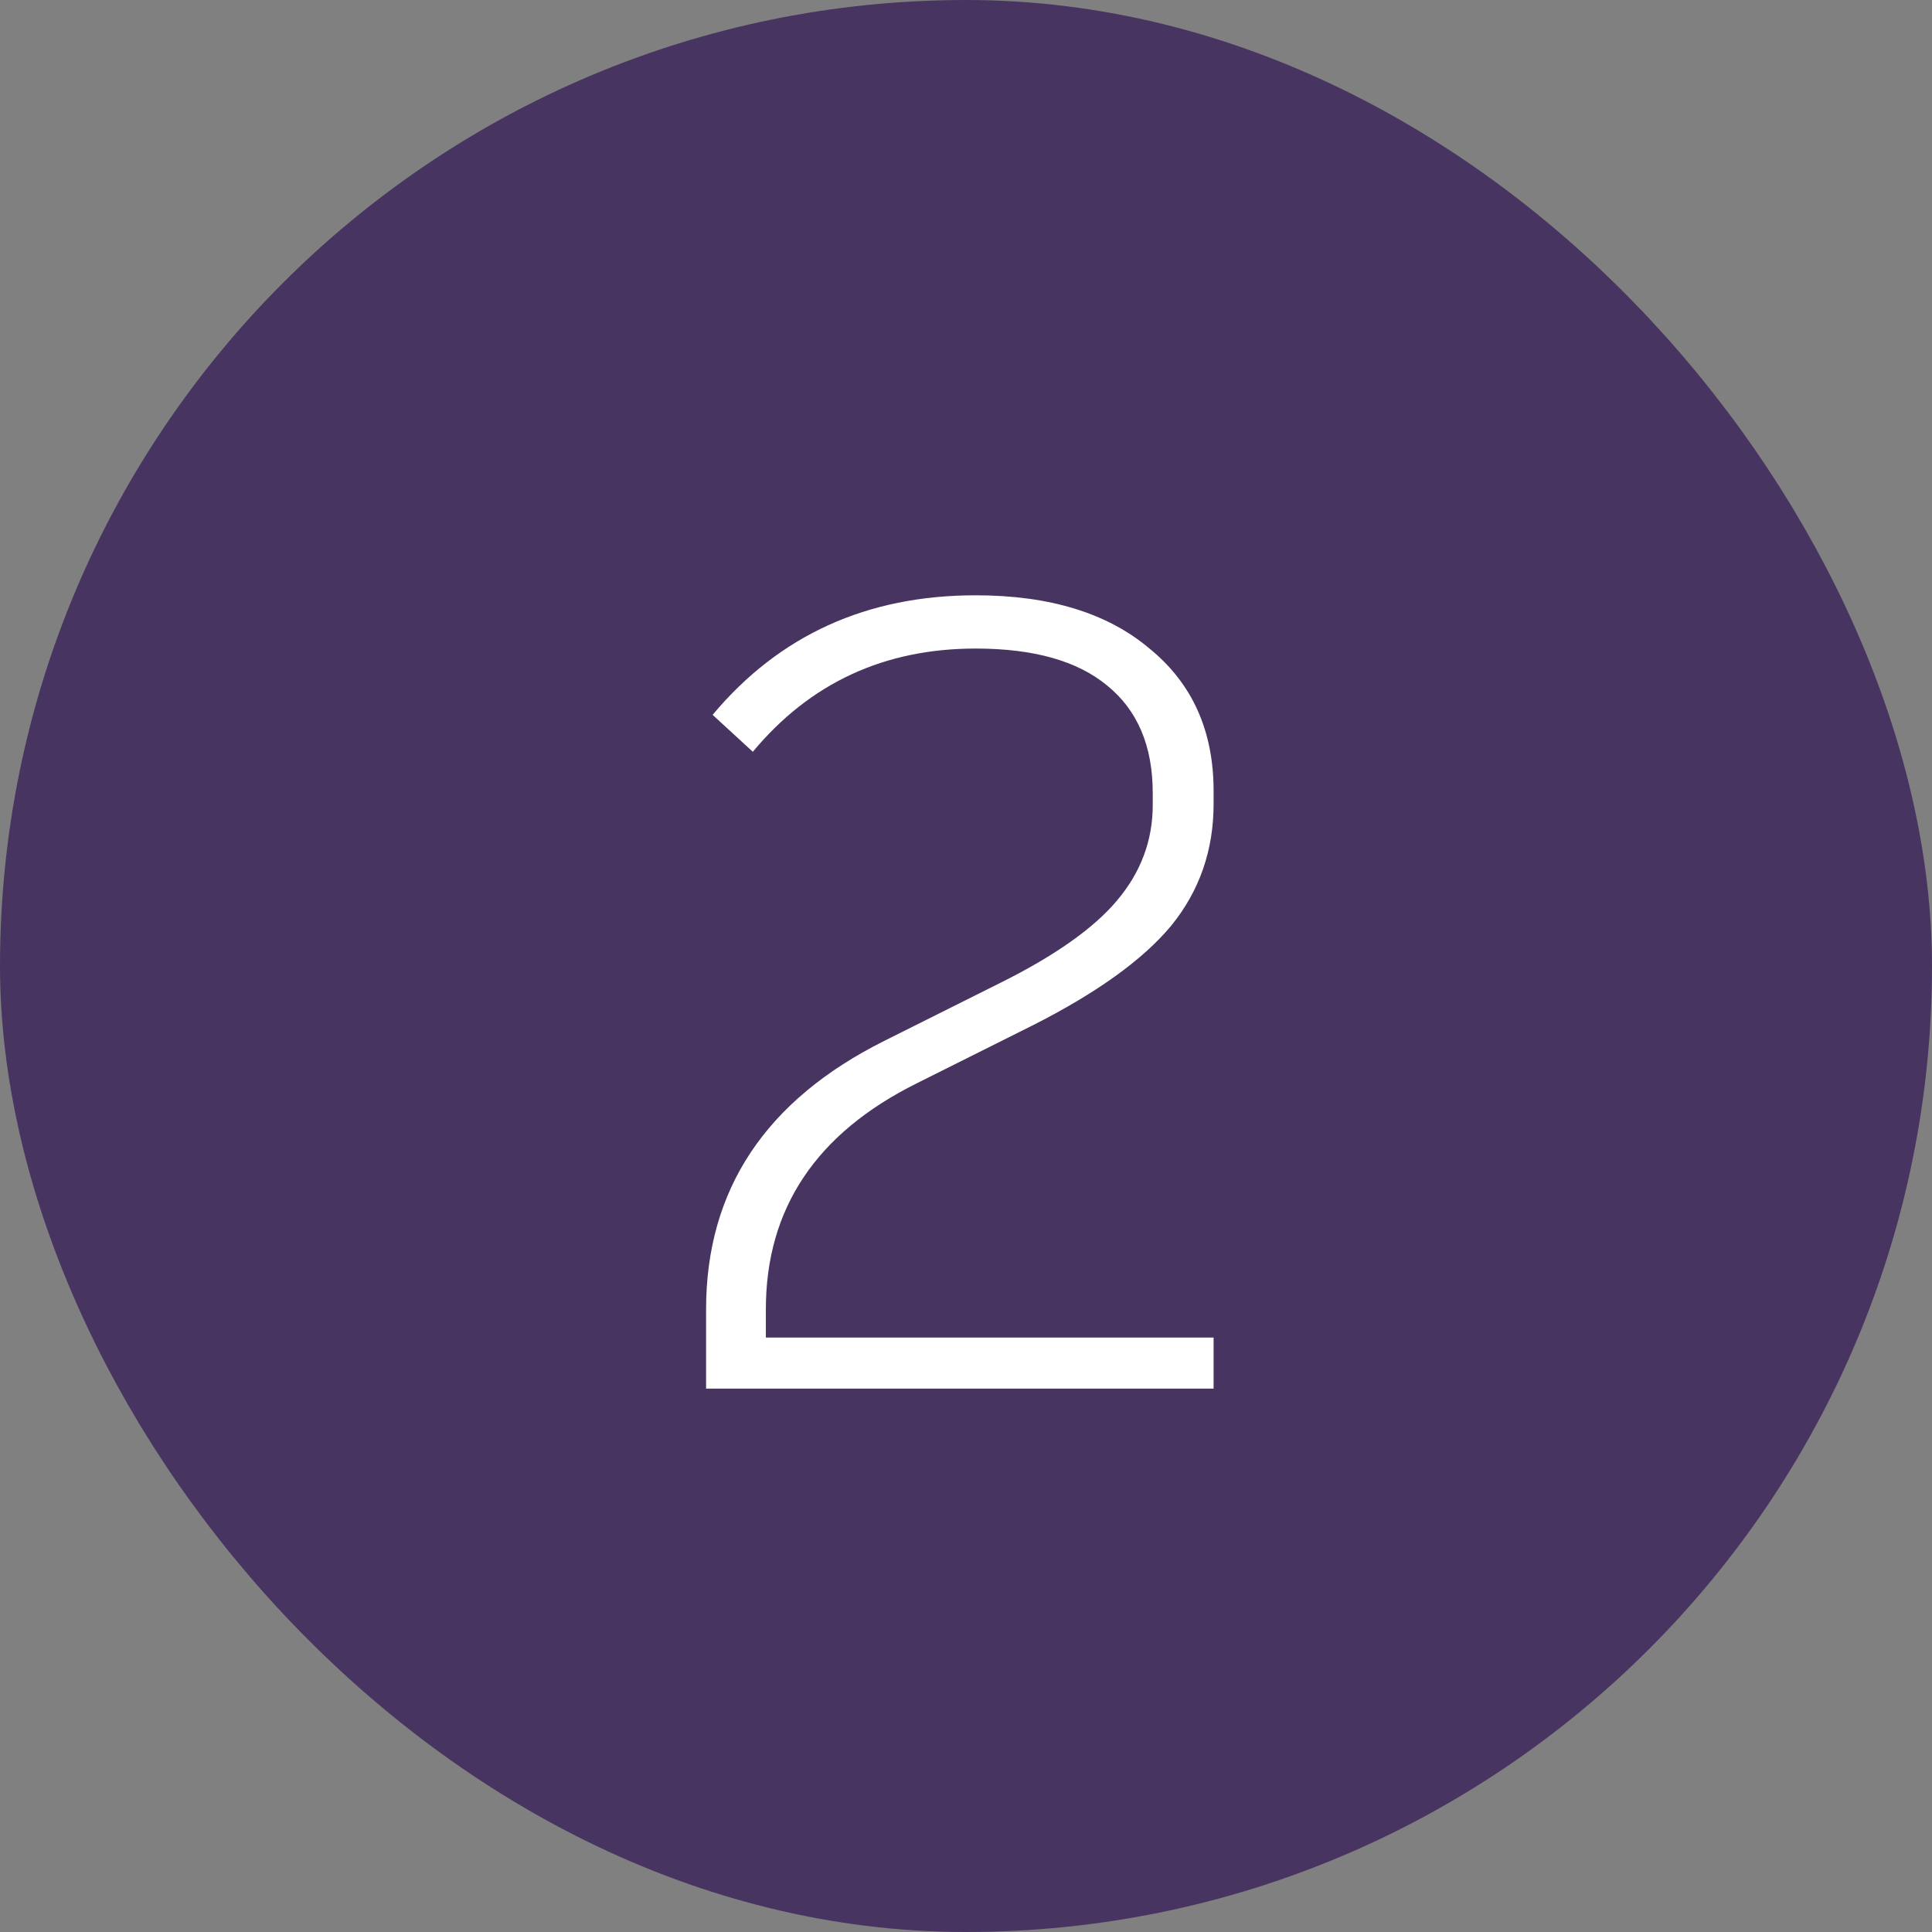 <svg width="32" height="32" viewBox="0 0 32 32" fill="none" xmlns="http://www.w3.org/2000/svg">
<rect x="0" y="0" width="32" height="32" fill="#808080" stroke="none"/>
<rect x="1" y="1" width="30" height="30" rx="15" fill="#483460"/>
<path d="M11.695 23V21.686C11.695 19.706 12.679 18.224 14.647 17.24L16.591 16.268C17.479 15.824 18.115 15.374 18.499 14.918C18.895 14.45 19.093 13.922 19.093 13.334V13.136C19.093 12.356 18.841 11.762 18.337 11.354C17.845 10.946 17.119 10.742 16.159 10.742C14.647 10.742 13.417 11.312 12.469 12.452L11.803 11.84C12.907 10.52 14.359 9.86 16.159 9.86C17.383 9.86 18.343 10.154 19.039 10.742C19.747 11.318 20.101 12.104 20.101 13.1V13.316C20.101 14.084 19.867 14.756 19.399 15.332C18.931 15.896 18.163 16.448 17.095 16.988L15.187 17.942C13.519 18.77 12.685 20.018 12.685 21.686V22.154H20.101V23H11.695Z" fill="white"/>
<rect x="1" y="1" width="30" height="30" rx="15" stroke="#483460" stroke-width="2"/>
</svg>
